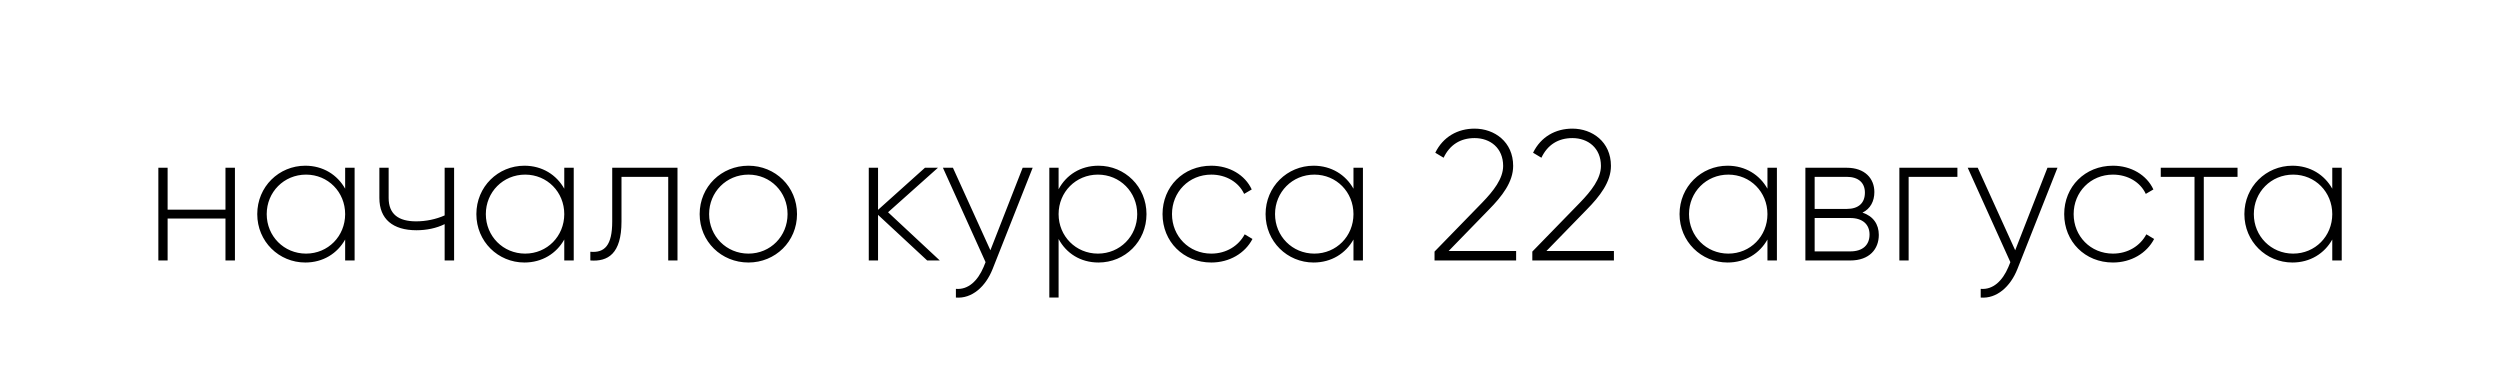 <?xml version="1.0" encoding="UTF-8"?> <svg xmlns="http://www.w3.org/2000/svg" width="295" height="46" viewBox="0 0 295 46" fill="none"> <g filter="url(#filter0_i_309_334)"> <rect width="295" height="46" rx="16.726" fill="white"></rect> </g> <path d="M26.606 19.795V24.74H19.779V19.795H18.685V30.736H19.779V25.791H26.606V30.736H27.722V19.795H26.606ZM40.728 19.795V22.268C39.809 20.627 38.124 19.554 36.024 19.554C32.916 19.554 30.356 22.027 30.356 25.265C30.356 28.504 32.916 30.977 36.024 30.977C38.124 30.977 39.809 29.904 40.728 28.263V30.736H41.844V19.795H40.728ZM36.111 29.926C33.507 29.926 31.472 27.869 31.472 25.265C31.472 22.662 33.507 20.605 36.111 20.605C38.715 20.605 40.728 22.662 40.728 25.265C40.728 27.869 38.715 29.926 36.111 29.926ZM52.468 19.795V25.419C51.44 25.878 50.258 26.119 49.099 26.119C47.02 26.119 45.86 25.265 45.86 23.362V19.795H44.766V23.362C44.766 25.856 46.363 27.169 49.142 27.169C50.324 27.169 51.506 26.928 52.468 26.447V30.736H53.584V19.795H52.468ZM66.584 19.795V22.268C65.665 20.627 63.98 19.554 61.88 19.554C58.773 19.554 56.212 22.027 56.212 25.265C56.212 28.504 58.773 30.977 61.88 30.977C63.98 30.977 65.665 29.904 66.584 28.263V30.736H67.7V19.795H66.584ZM61.967 29.926C59.364 29.926 57.328 27.869 57.328 25.265C57.328 22.662 59.364 20.605 61.967 20.605C64.571 20.605 66.584 22.662 66.584 25.265C66.584 27.869 64.571 29.926 61.967 29.926ZM79.944 19.795H72.242V26.141C72.242 28.963 71.344 29.861 69.659 29.707V30.736C71.716 30.889 73.336 29.97 73.336 26.141V20.867H78.85V30.736H79.944V19.795ZM88.315 30.977C91.488 30.977 94.048 28.504 94.048 25.265C94.048 22.027 91.488 19.554 88.315 19.554C85.121 19.554 82.56 22.027 82.56 25.265C82.56 28.504 85.121 30.977 88.315 30.977ZM88.315 29.926C85.711 29.926 83.676 27.869 83.676 25.265C83.676 22.662 85.711 20.605 88.315 20.605C90.919 20.605 92.932 22.662 92.932 25.265C92.932 27.869 90.919 29.926 88.315 29.926ZM110.896 30.736L104.791 25.047L110.677 19.795H109.145L103.609 24.762V19.795H102.515V30.736H103.609V25.353L109.408 30.736H110.896ZM120.674 19.795L116.866 29.532L112.446 19.795H111.265L116.297 30.933L116.057 31.524C115.378 33.121 114.262 34.215 112.796 34.084V35.112C114.678 35.265 116.297 33.843 117.129 31.742L121.855 19.795H120.674ZM129.618 19.554C127.496 19.554 125.811 20.648 124.914 22.333V19.795H123.82V35.112H124.914V28.198C125.811 29.883 127.496 30.977 129.618 30.977C132.747 30.977 135.286 28.504 135.286 25.265C135.286 22.027 132.747 19.554 129.618 19.554ZM129.553 29.926C126.949 29.926 124.914 27.869 124.914 25.265C124.914 22.662 126.949 20.605 129.553 20.605C132.157 20.605 134.192 22.662 134.192 25.265C134.192 27.869 132.157 29.926 129.553 29.926ZM142.934 30.977C145.078 30.977 146.916 29.883 147.792 28.198L146.873 27.651C146.151 29.007 144.706 29.926 142.934 29.926C140.286 29.926 138.295 27.869 138.295 25.265C138.295 22.662 140.286 20.605 142.934 20.605C144.684 20.605 146.172 21.502 146.807 22.88L147.704 22.355C146.916 20.648 145.078 19.554 142.934 19.554C139.63 19.554 137.179 22.027 137.179 25.265C137.179 28.504 139.63 30.977 142.934 30.977ZM159.71 19.795V22.268C158.791 20.627 157.106 19.554 155.005 19.554C151.898 19.554 149.338 22.027 149.338 25.265C149.338 28.504 151.898 30.977 155.005 30.977C157.106 30.977 158.791 29.904 159.71 28.263V30.736H160.826V19.795H159.71ZM155.093 29.926C152.489 29.926 150.454 27.869 150.454 25.265C150.454 22.662 152.489 20.605 155.093 20.605C157.697 20.605 159.71 22.662 159.71 25.265C159.71 27.869 157.697 29.926 155.093 29.926ZM169.275 30.736H178.903V29.62H170.938L175.686 24.74C177.24 23.165 178.553 21.48 178.553 19.576C178.553 16.732 176.343 15.178 174.002 15.178C172.01 15.178 170.282 16.141 169.363 18.023L170.347 18.613C171.069 17.082 172.339 16.294 174.002 16.294C175.861 16.294 177.371 17.476 177.371 19.576C177.371 21.086 176.233 22.53 174.899 23.909L169.275 29.686V30.736ZM180.814 30.736H190.442V29.62H182.477L187.226 24.74C188.779 23.165 190.092 21.48 190.092 19.576C190.092 16.732 187.882 15.178 185.541 15.178C183.549 15.178 181.821 16.141 180.902 18.023L181.886 18.613C182.609 17.082 183.878 16.294 185.541 16.294C187.401 16.294 188.91 17.476 188.91 19.576C188.91 21.086 187.773 22.53 186.438 23.909L180.814 29.686V30.736ZM208.559 19.795V22.268C207.64 20.627 205.955 19.554 203.854 19.554C200.747 19.554 198.187 22.027 198.187 25.265C198.187 28.504 200.747 30.977 203.854 30.977C205.955 30.977 207.64 29.904 208.559 28.263V30.736H209.675V19.795H208.559ZM203.942 29.926C201.338 29.926 199.303 27.869 199.303 25.265C199.303 22.662 201.338 20.605 203.942 20.605C206.546 20.605 208.559 22.662 208.559 25.265C208.559 27.869 206.546 29.926 203.942 29.926ZM219.774 25.09C220.715 24.631 221.175 23.734 221.175 22.662C221.175 21.064 220.059 19.795 217.914 19.795H213.035V30.736H218.33C220.606 30.736 221.7 29.379 221.7 27.716C221.7 26.469 221.043 25.506 219.774 25.09ZM217.914 20.867C219.293 20.867 220.059 21.567 220.059 22.727C220.059 23.953 219.315 24.653 217.914 24.653H214.129V20.867H217.914ZM218.33 29.664H214.129V25.725H218.33C219.774 25.725 220.606 26.469 220.606 27.672C220.606 28.92 219.796 29.664 218.33 29.664ZM230.974 19.795H224.125V30.736H225.219V20.867H230.974V19.795ZM241.6 19.795L237.793 29.532L233.373 19.795H232.191L237.224 30.933L236.983 31.524C236.305 33.121 235.189 34.215 233.723 34.084V35.112C235.604 35.265 237.224 33.843 238.055 31.742L242.782 19.795H241.6ZM249.329 30.977C251.474 30.977 253.312 29.883 254.187 28.198L253.268 27.651C252.546 29.007 251.102 29.926 249.329 29.926C246.682 29.926 244.69 27.869 244.69 25.265C244.69 22.662 246.682 20.605 249.329 20.605C251.08 20.605 252.568 21.502 253.202 22.88L254.1 22.355C253.312 20.648 251.474 19.554 249.329 19.554C246.025 19.554 243.575 22.027 243.575 25.265C243.575 28.504 246.025 30.977 249.329 30.977ZM264.029 19.795H254.97V20.867H258.953V30.736H260.047V20.867H264.029V19.795ZM275.208 19.795V22.268C274.289 20.627 272.605 19.554 270.504 19.554C267.397 19.554 264.837 22.027 264.837 25.265C264.837 28.504 267.397 30.977 270.504 30.977C272.605 30.977 274.289 29.904 275.208 28.263V30.736H276.324V19.795H275.208ZM270.591 29.926C267.987 29.926 265.952 27.869 265.952 25.265C265.952 22.662 267.987 20.605 270.591 20.605C273.195 20.605 275.208 22.662 275.208 25.265C275.208 27.869 273.195 29.926 270.591 29.926Z" fill="black"></path> <defs> <filter id="filter0_i_309_334" x="0" y="0" width="298.186" height="49.186" filterUnits="userSpaceOnUse" color-interpolation-filters="sRGB"> <feFlood flood-opacity="0" result="BackgroundImageFix"></feFlood> <feBlend mode="normal" in="SourceGraphic" in2="BackgroundImageFix" result="shape"></feBlend> <feColorMatrix in="SourceAlpha" type="matrix" values="0 0 0 0 0 0 0 0 0 0 0 0 0 0 0 0 0 0 127 0" result="hardAlpha"></feColorMatrix> <feOffset dx="3.186" dy="3.186"></feOffset> <feGaussianBlur stdDeviation="1.991"></feGaussianBlur> <feComposite in2="hardAlpha" operator="arithmetic" k2="-1" k3="1"></feComposite> <feColorMatrix type="matrix" values="0 0 0 0 0 0 0 0 0 0 0 0 0 0 0 0 0 0 0.12 0"></feColorMatrix> <feBlend mode="normal" in2="shape" result="effect1_innerShadow_309_334"></feBlend> </filter> </defs> </svg> 